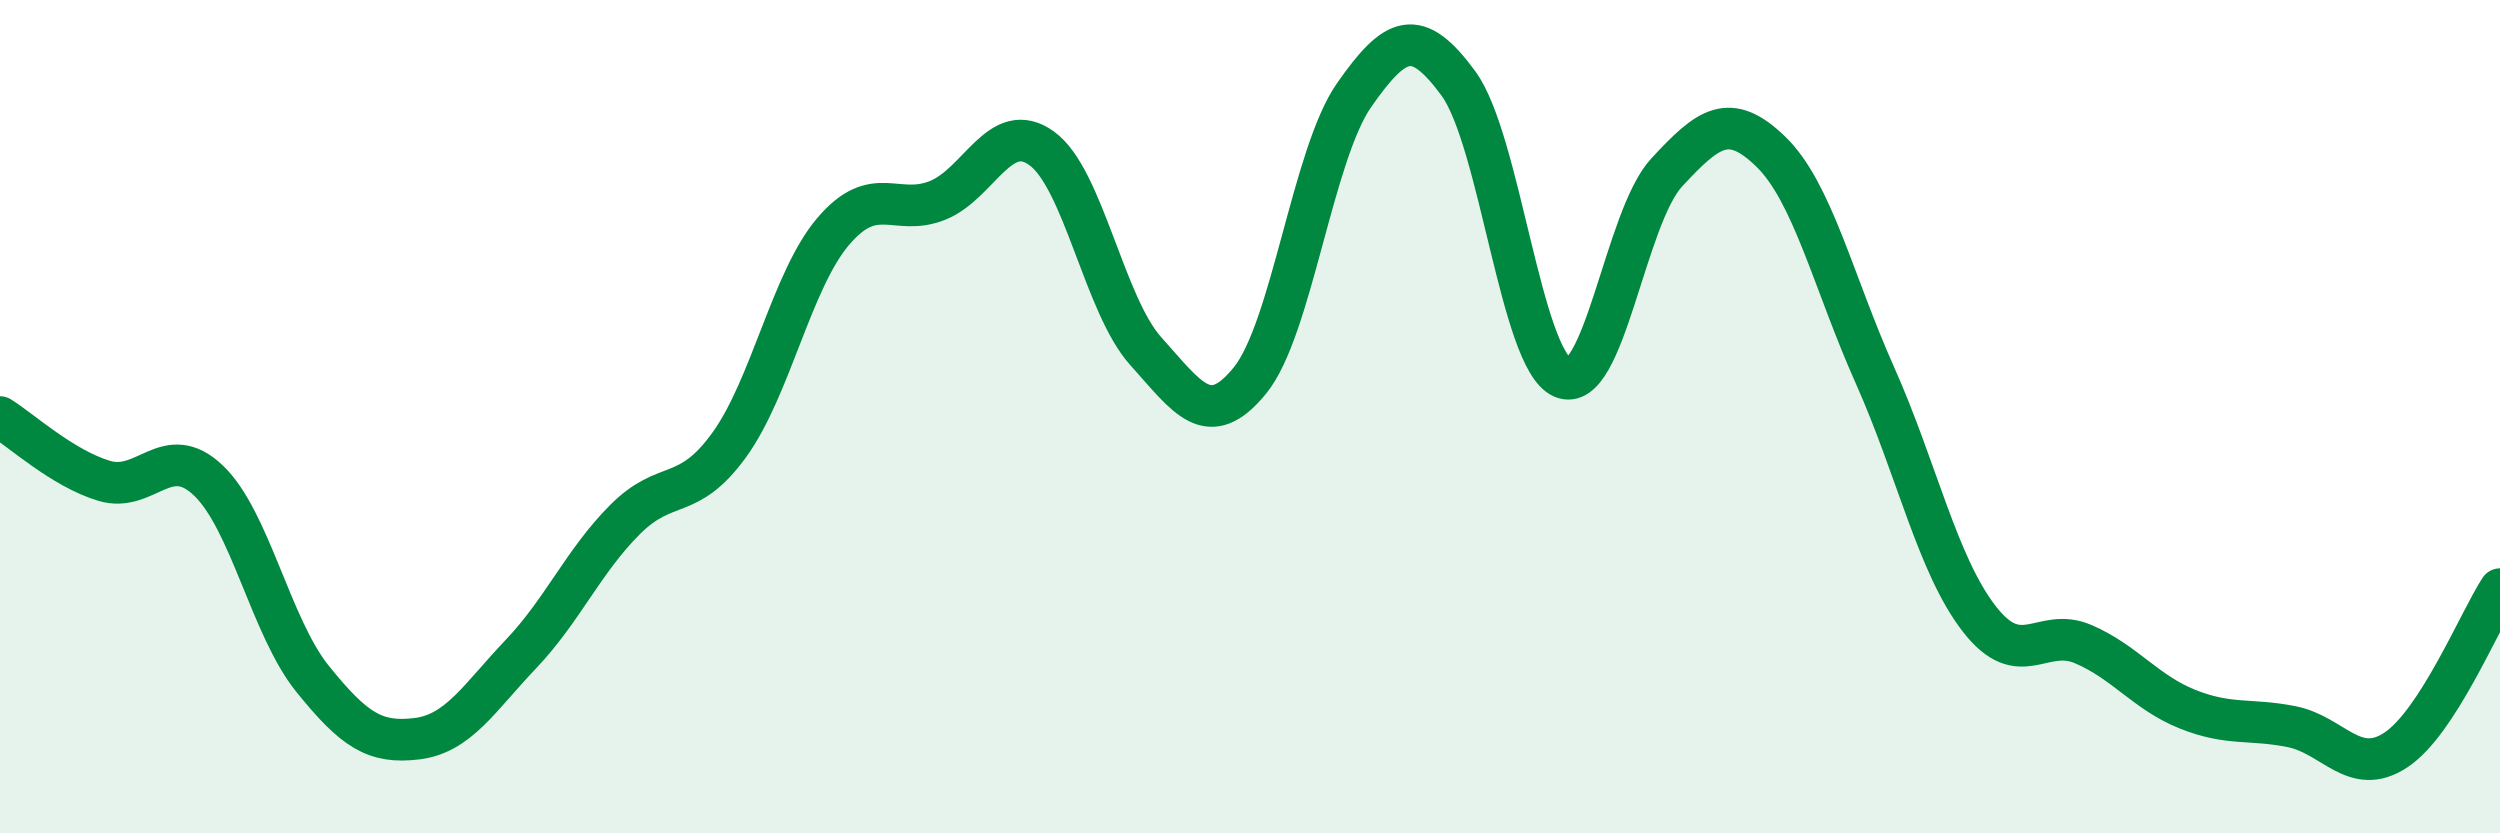 
    <svg width="60" height="20" viewBox="0 0 60 20" xmlns="http://www.w3.org/2000/svg">
      <path
        d="M 0,10.01 C 0.5,10.32 1.5,11.24 2.5,11.54 C 3.5,11.84 4,10.58 5,11.53 C 6,12.48 6.5,15.05 7.5,16.29 C 8.5,17.53 9,17.85 10,17.73 C 11,17.61 11.5,16.75 12.5,15.7 C 13.5,14.65 14,13.47 15,12.47 C 16,11.47 16.5,12.06 17.5,10.68 C 18.5,9.3 19,6.72 20,5.55 C 21,4.38 21.5,5.21 22.5,4.81 C 23.5,4.41 24,2.84 25,3.56 C 26,4.28 26.5,7.32 27.5,8.43 C 28.5,9.54 29,10.36 30,9.13 C 31,7.9 31.5,3.71 32.5,2.28 C 33.5,0.85 34,0.64 35,2 C 36,3.36 36.5,8.63 37.5,9.06 C 38.5,9.49 39,5.22 40,4.14 C 41,3.06 41.5,2.67 42.5,3.64 C 43.5,4.61 44,6.77 45,9.01 C 46,11.25 46.5,13.56 47.5,14.85 C 48.5,16.14 49,15.03 50,15.46 C 51,15.89 51.5,16.62 52.5,17.02 C 53.5,17.42 54,17.24 55,17.44 C 56,17.64 56.5,18.66 57.5,18 C 58.5,17.34 59.5,14.91 60,14.14L60 20L0 20Z"
        fill="#008740"
        opacity="0.1"
        stroke-linecap="round"
        stroke-linejoin="round"
      />
      <path
        d="M 0,10.01 C 0.5,10.32 1.5,11.24 2.5,11.54 C 3.5,11.84 4,10.58 5,11.53 C 6,12.48 6.5,15.05 7.5,16.29 C 8.5,17.53 9,17.85 10,17.73 C 11,17.61 11.5,16.75 12.5,15.7 C 13.5,14.65 14,13.47 15,12.47 C 16,11.47 16.5,12.06 17.5,10.68 C 18.5,9.3 19,6.72 20,5.55 C 21,4.38 21.5,5.21 22.5,4.81 C 23.5,4.41 24,2.84 25,3.56 C 26,4.28 26.5,7.32 27.5,8.43 C 28.5,9.54 29,10.36 30,9.13 C 31,7.9 31.5,3.71 32.5,2.28 C 33.5,0.85 34,0.64 35,2 C 36,3.36 36.5,8.63 37.5,9.06 C 38.5,9.49 39,5.22 40,4.14 C 41,3.06 41.5,2.67 42.5,3.64 C 43.5,4.61 44,6.77 45,9.01 C 46,11.25 46.5,13.56 47.5,14.85 C 48.5,16.14 49,15.03 50,15.46 C 51,15.89 51.5,16.62 52.5,17.02 C 53.5,17.42 54,17.24 55,17.44 C 56,17.64 56.5,18.66 57.5,18 C 58.5,17.34 59.5,14.91 60,14.14"
        stroke="#008740"
        stroke-width="1"
        fill="none"
        stroke-linecap="round"
        stroke-linejoin="round"
      />
    </svg>
  